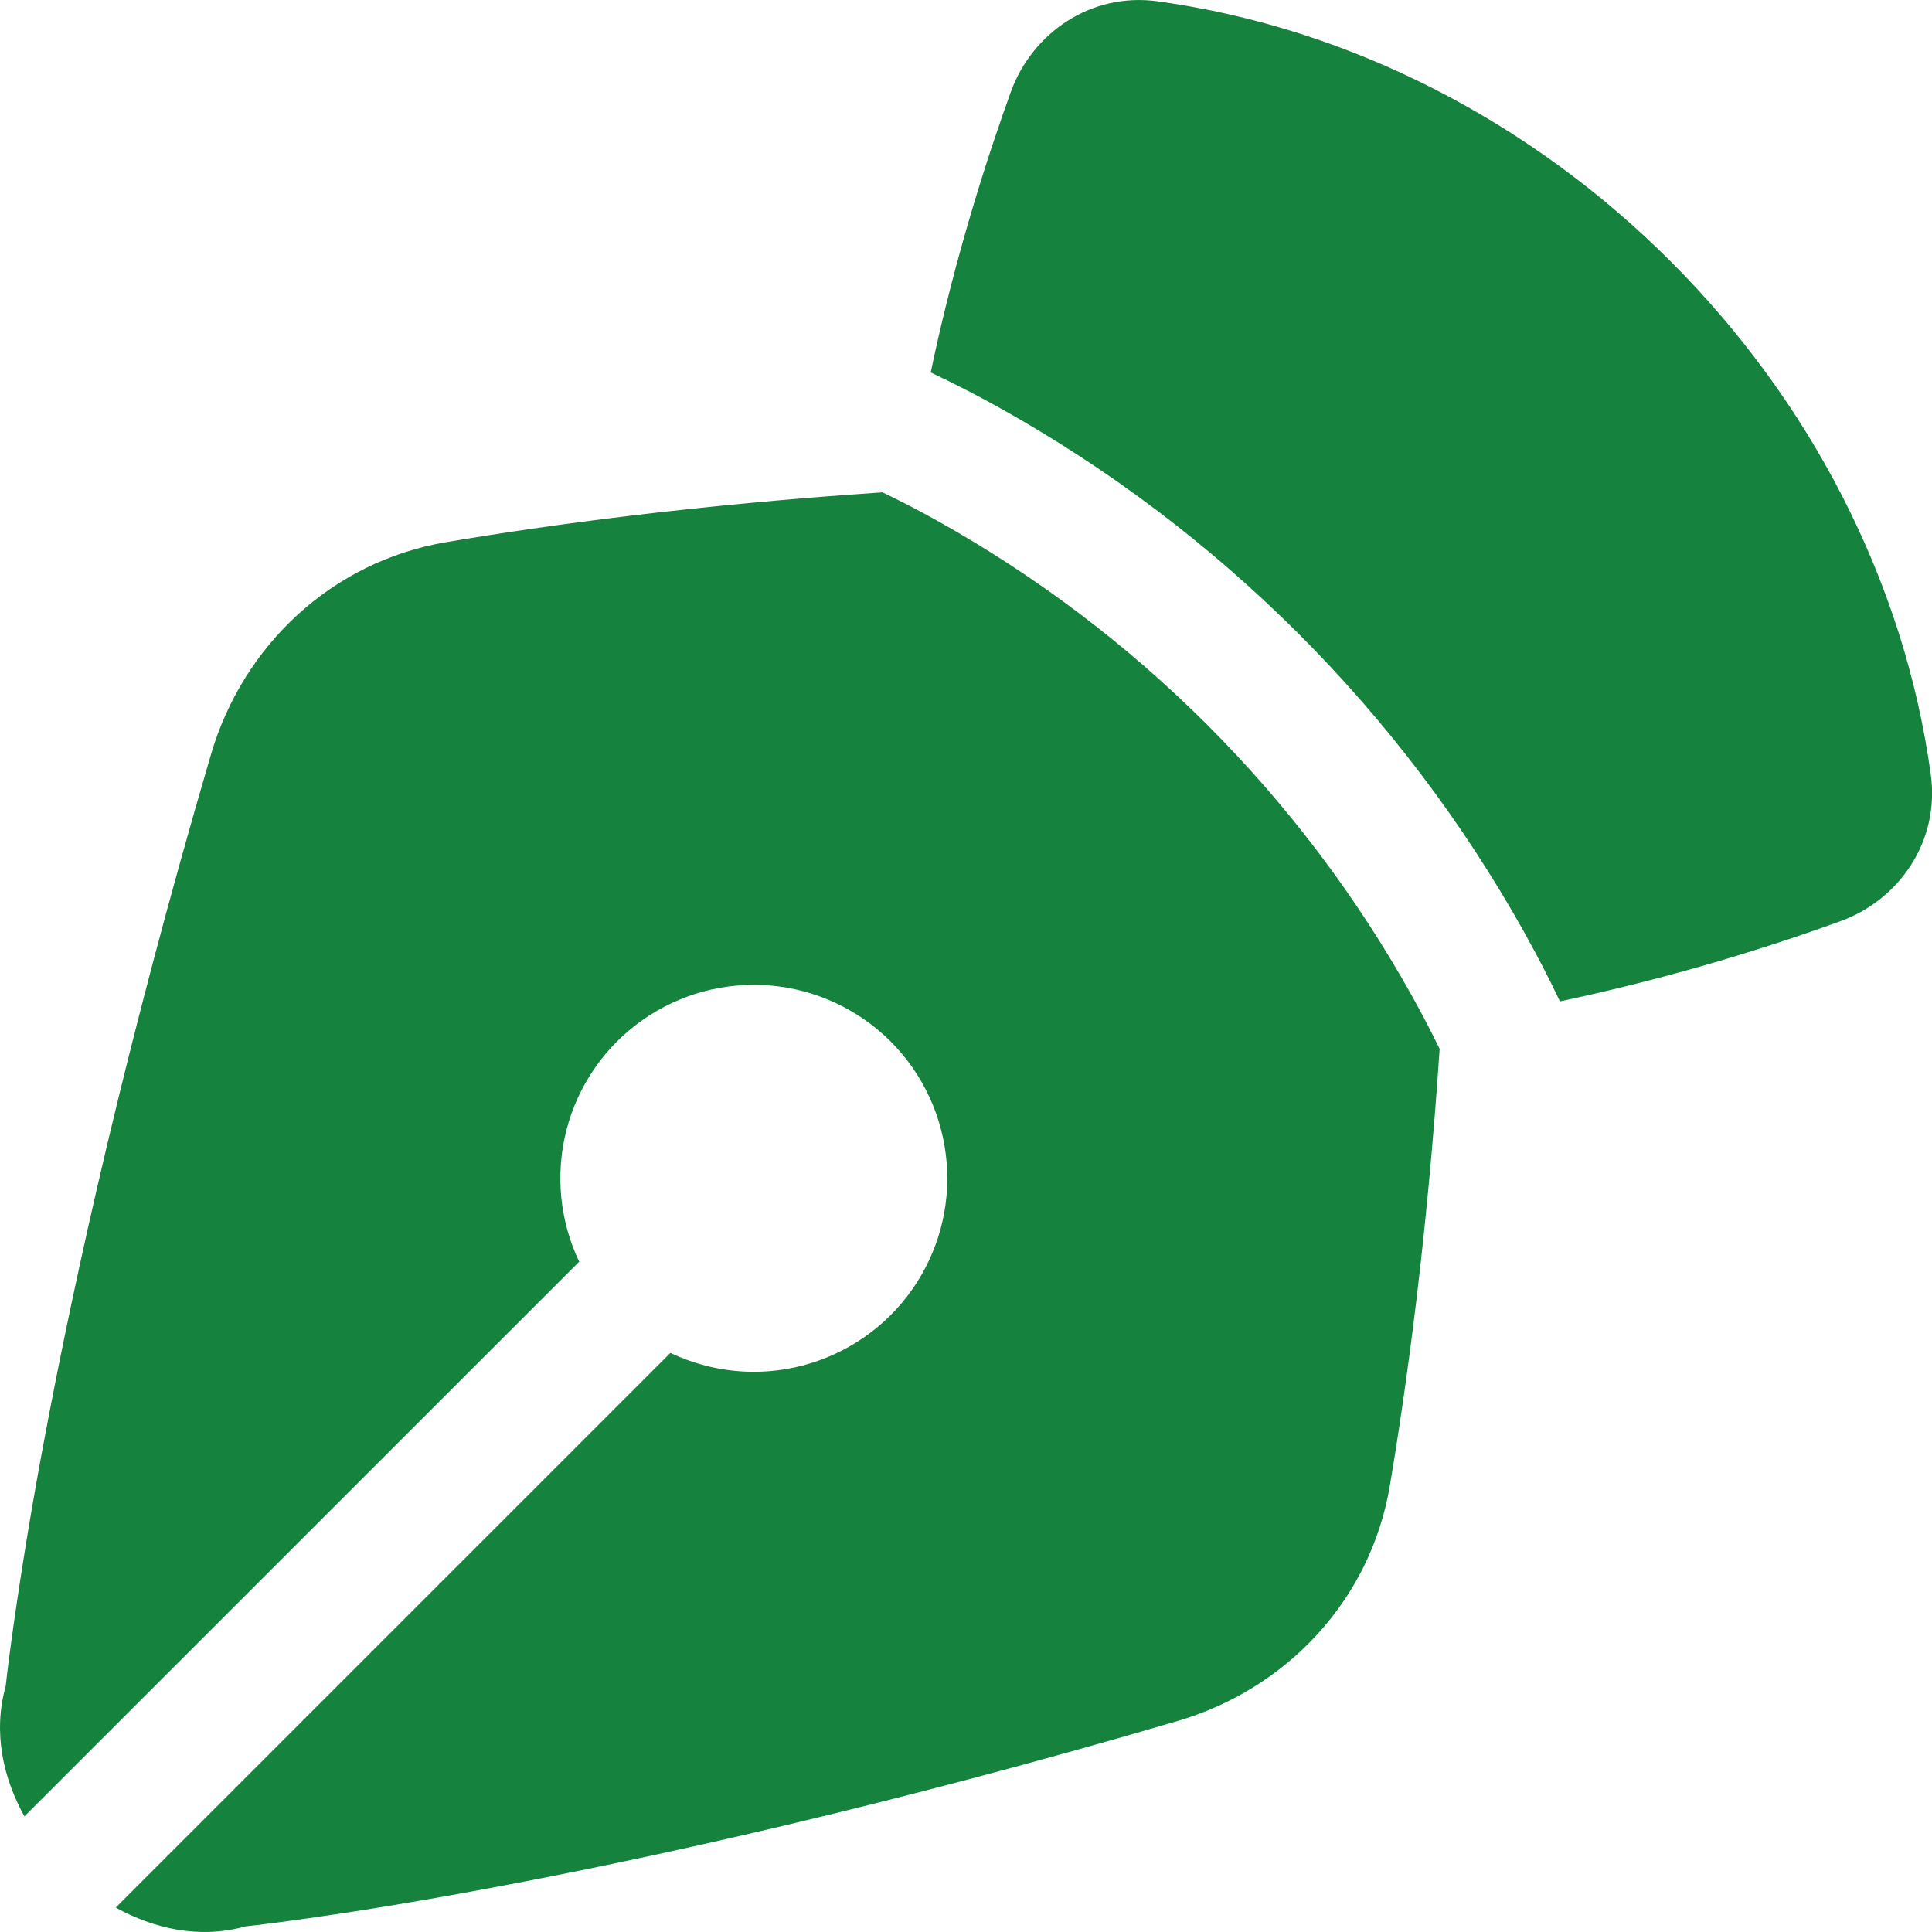<?xml version="1.0" encoding="utf-8"?>
<svg xmlns="http://www.w3.org/2000/svg" fill="none" height="100%" overflow="visible" preserveAspectRatio="none" style="display: block;" viewBox="0 0 19 19" width="100%">
<path clip-rule="evenodd" d="M11.386 0.013C10.725 -0.078 10.15 0.327 9.941 0.903C9.73 1.487 9.395 2.502 9.153 3.663C9.384 3.772 9.612 3.889 9.836 4.014C11.998 5.221 13.781 7.004 14.988 9.165C15.112 9.388 15.232 9.616 15.341 9.848C16.277 9.649 17.198 9.386 18.098 9.06C18.675 8.851 19.079 8.276 18.988 7.616C18.459 3.77 15.231 0.543 11.386 0.013ZM14.158 10.315C14.07 10.134 13.977 9.957 13.879 9.782C12.787 7.827 11.174 6.214 9.219 5.122C9.042 5.023 8.862 4.93 8.679 4.842C6.832 4.965 5.371 5.165 4.387 5.332C3.261 5.522 2.388 6.351 2.075 7.419C1.24 10.264 0.734 12.563 0.436 14.155C0.321 14.764 0.22 15.377 0.132 15.991C0.104 16.188 0.078 16.384 0.056 16.582C-0.073 17.043 0.035 17.493 0.24 17.863L5.696 12.408C5.503 12.003 5.459 11.543 5.572 11.108C5.685 10.674 5.948 10.293 6.315 10.034C6.681 9.775 7.128 9.654 7.575 9.692C8.022 9.73 8.441 9.925 8.759 10.242C9.076 10.56 9.271 10.979 9.309 11.426C9.348 11.874 9.226 12.32 8.967 12.687C8.708 13.053 8.327 13.316 7.893 13.429C7.459 13.543 6.998 13.498 6.593 13.305L1.138 18.76C1.509 18.965 1.958 19.073 2.418 18.944L2.527 18.932C2.637 18.919 2.798 18.898 3.01 18.868C3.432 18.809 4.051 18.712 4.846 18.563C6.438 18.266 8.737 17.76 11.581 16.925C12.649 16.612 13.478 15.739 13.668 14.613C13.834 13.627 14.035 12.165 14.158 10.315Z" fill="#15823D" fill-rule="evenodd" id="union"/>
</svg>